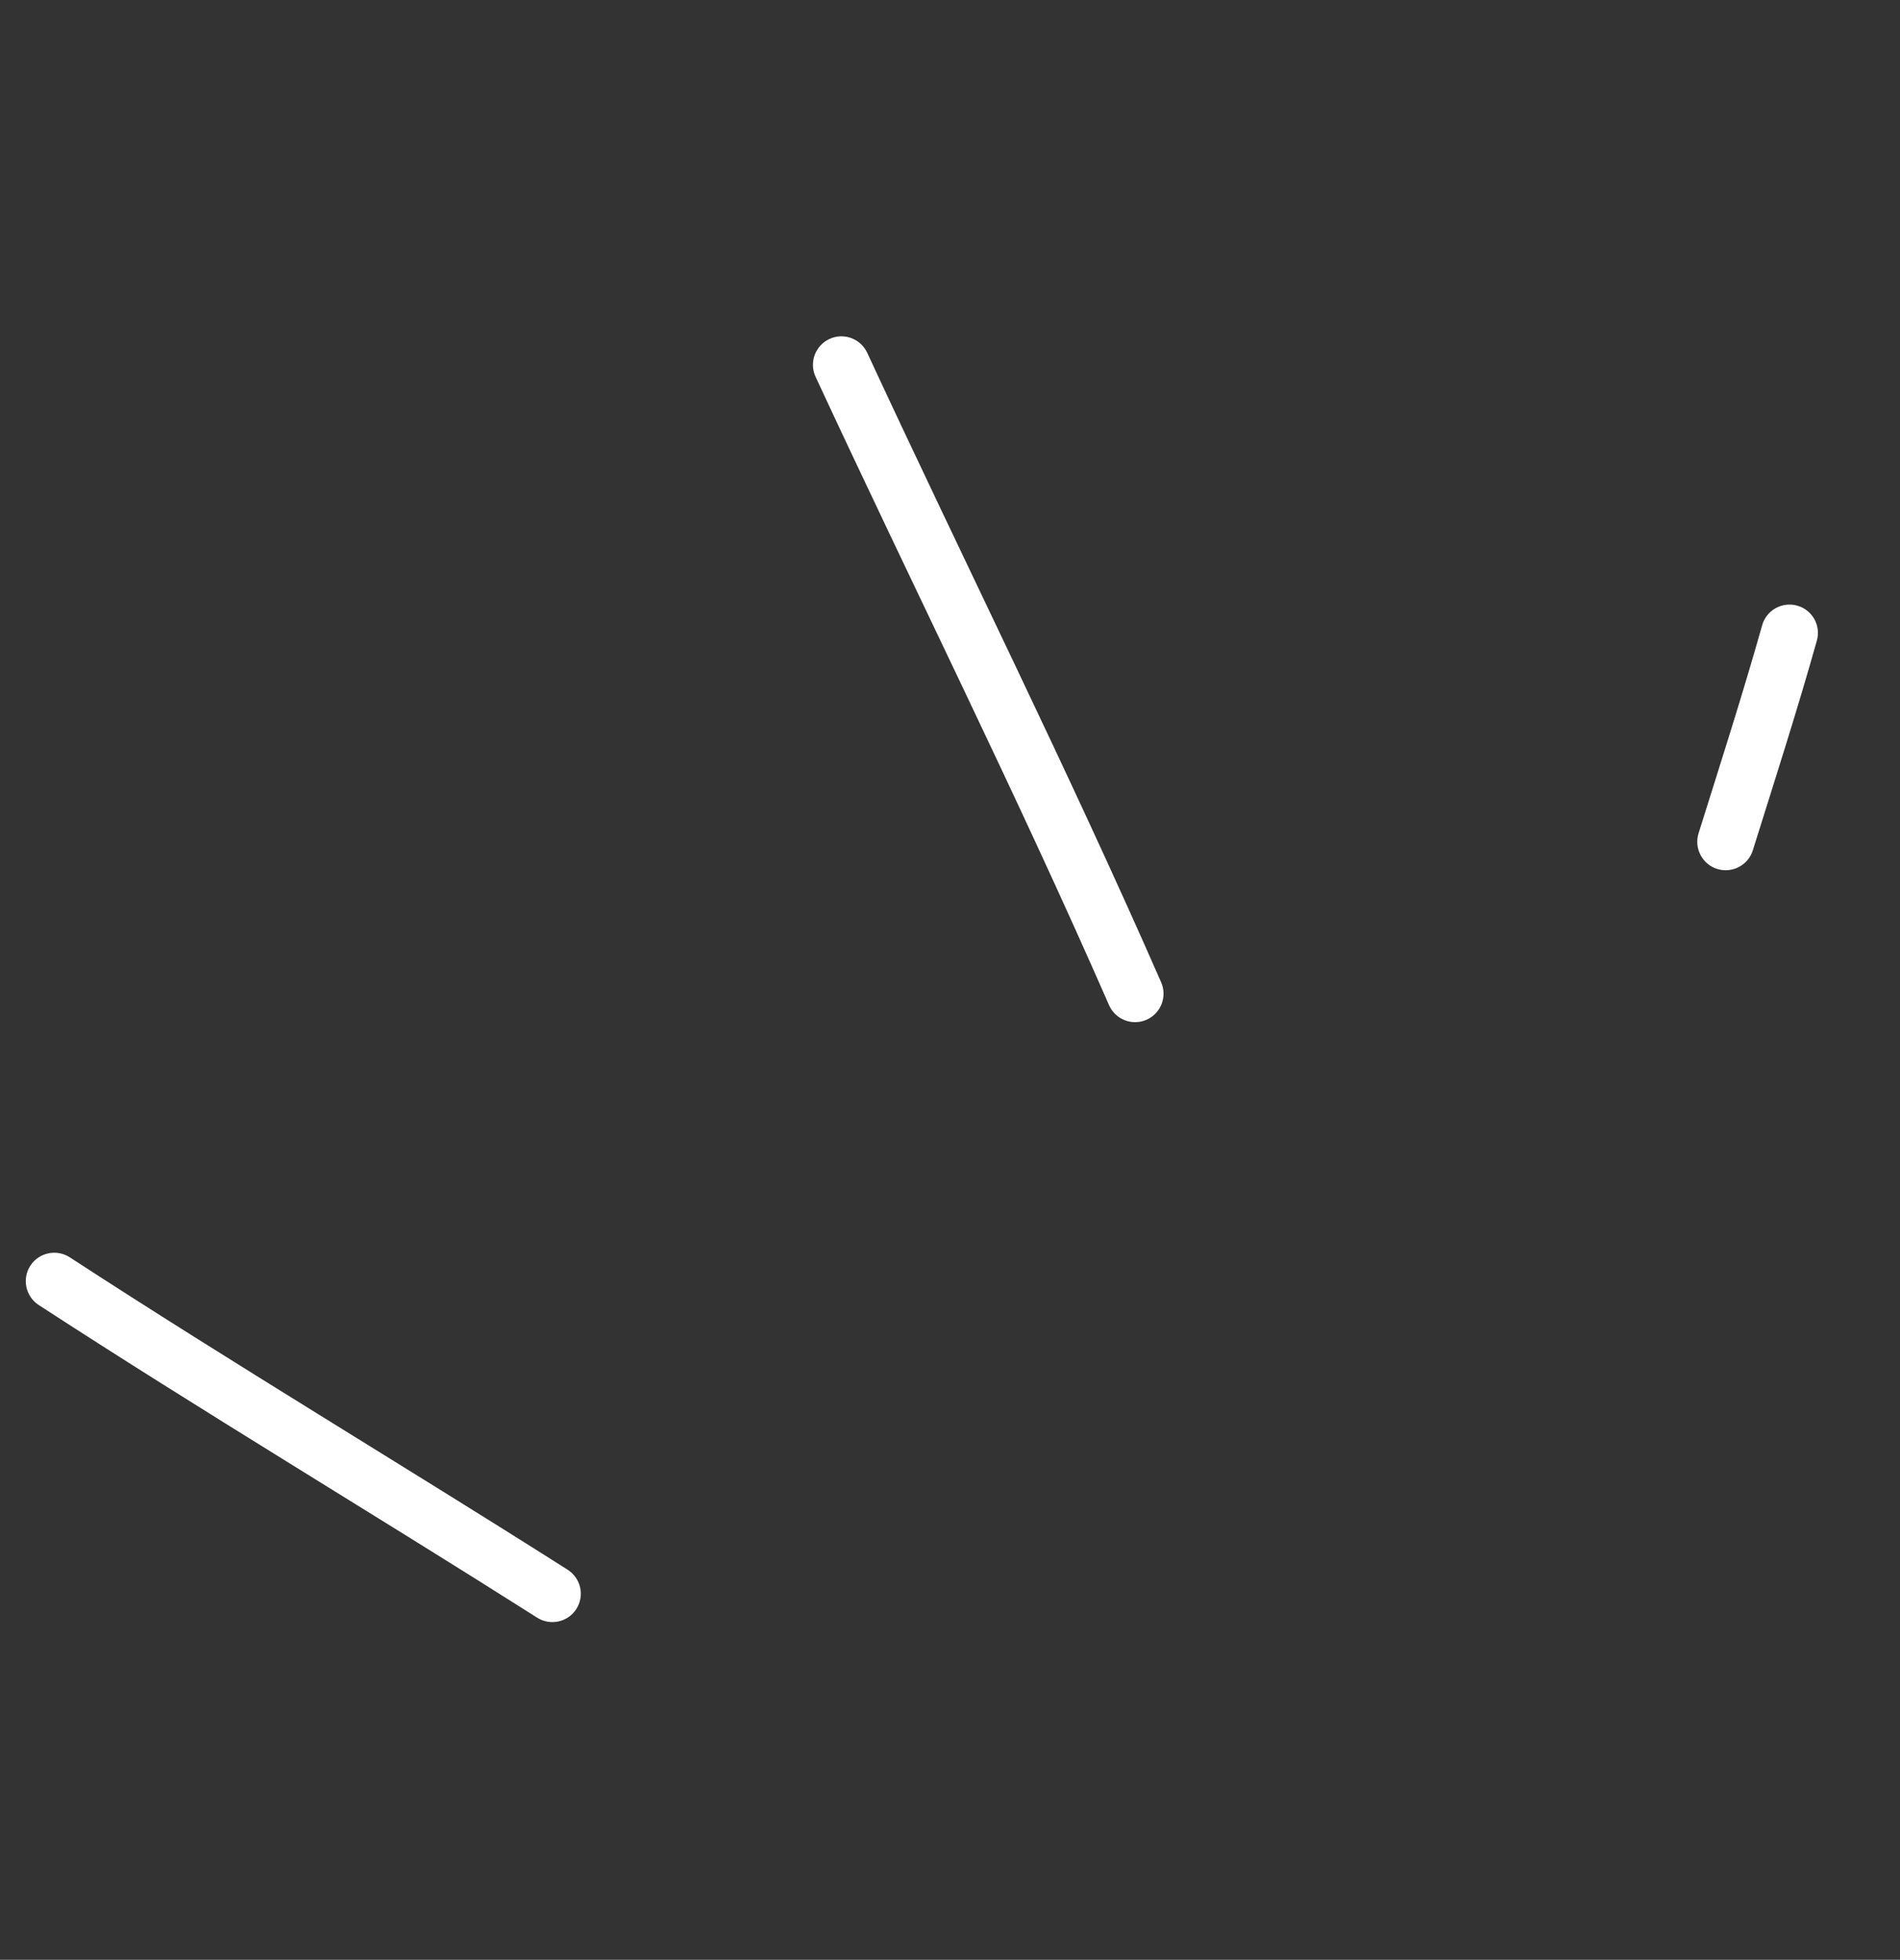 <svg width="127" height="131" viewBox="0 0 127 131" fill="none" xmlns="http://www.w3.org/2000/svg">
<rect x="0" y="0" width="127" height="131" fill="#333333" stroke="none"/>
<path fill-rule="evenodd" clip-rule="evenodd" d="M117.163 56.835C118.626 52.159 120.115 47.546 121.441 42.829C121.73 41.816 121.144 40.769 120.136 40.485C119.123 40.196 118.071 40.786 117.787 41.794C116.464 46.484 114.99 51.058 113.535 55.702C113.224 56.706 113.784 57.771 114.777 58.083C115.781 58.394 116.852 57.839 117.163 56.835Z" fill="white"/>
<path fill-rule="evenodd" clip-rule="evenodd" d="M77.614 65.662C71.401 51.48 64.477 37.621 57.966 23.581C57.521 22.628 56.392 22.217 55.444 22.656C54.491 23.101 54.074 24.225 54.514 25.184C61.017 39.197 67.935 53.03 74.13 67.186C74.554 68.151 75.673 68.585 76.633 68.166C77.599 67.742 78.032 66.622 77.614 65.662Z" fill="white"/>
<path fill-rule="evenodd" clip-rule="evenodd" d="M37.936 104.923C26.889 97.904 15.628 91.183 4.659 84.04C3.78 83.474 2.605 83.722 2.033 84.597C1.456 85.477 1.71 86.657 2.584 87.229C13.569 94.376 24.842 101.107 35.906 108.131C36.79 108.691 37.965 108.432 38.525 107.548C39.091 106.657 38.827 105.489 37.936 104.923Z" fill="white"/>
</svg>
